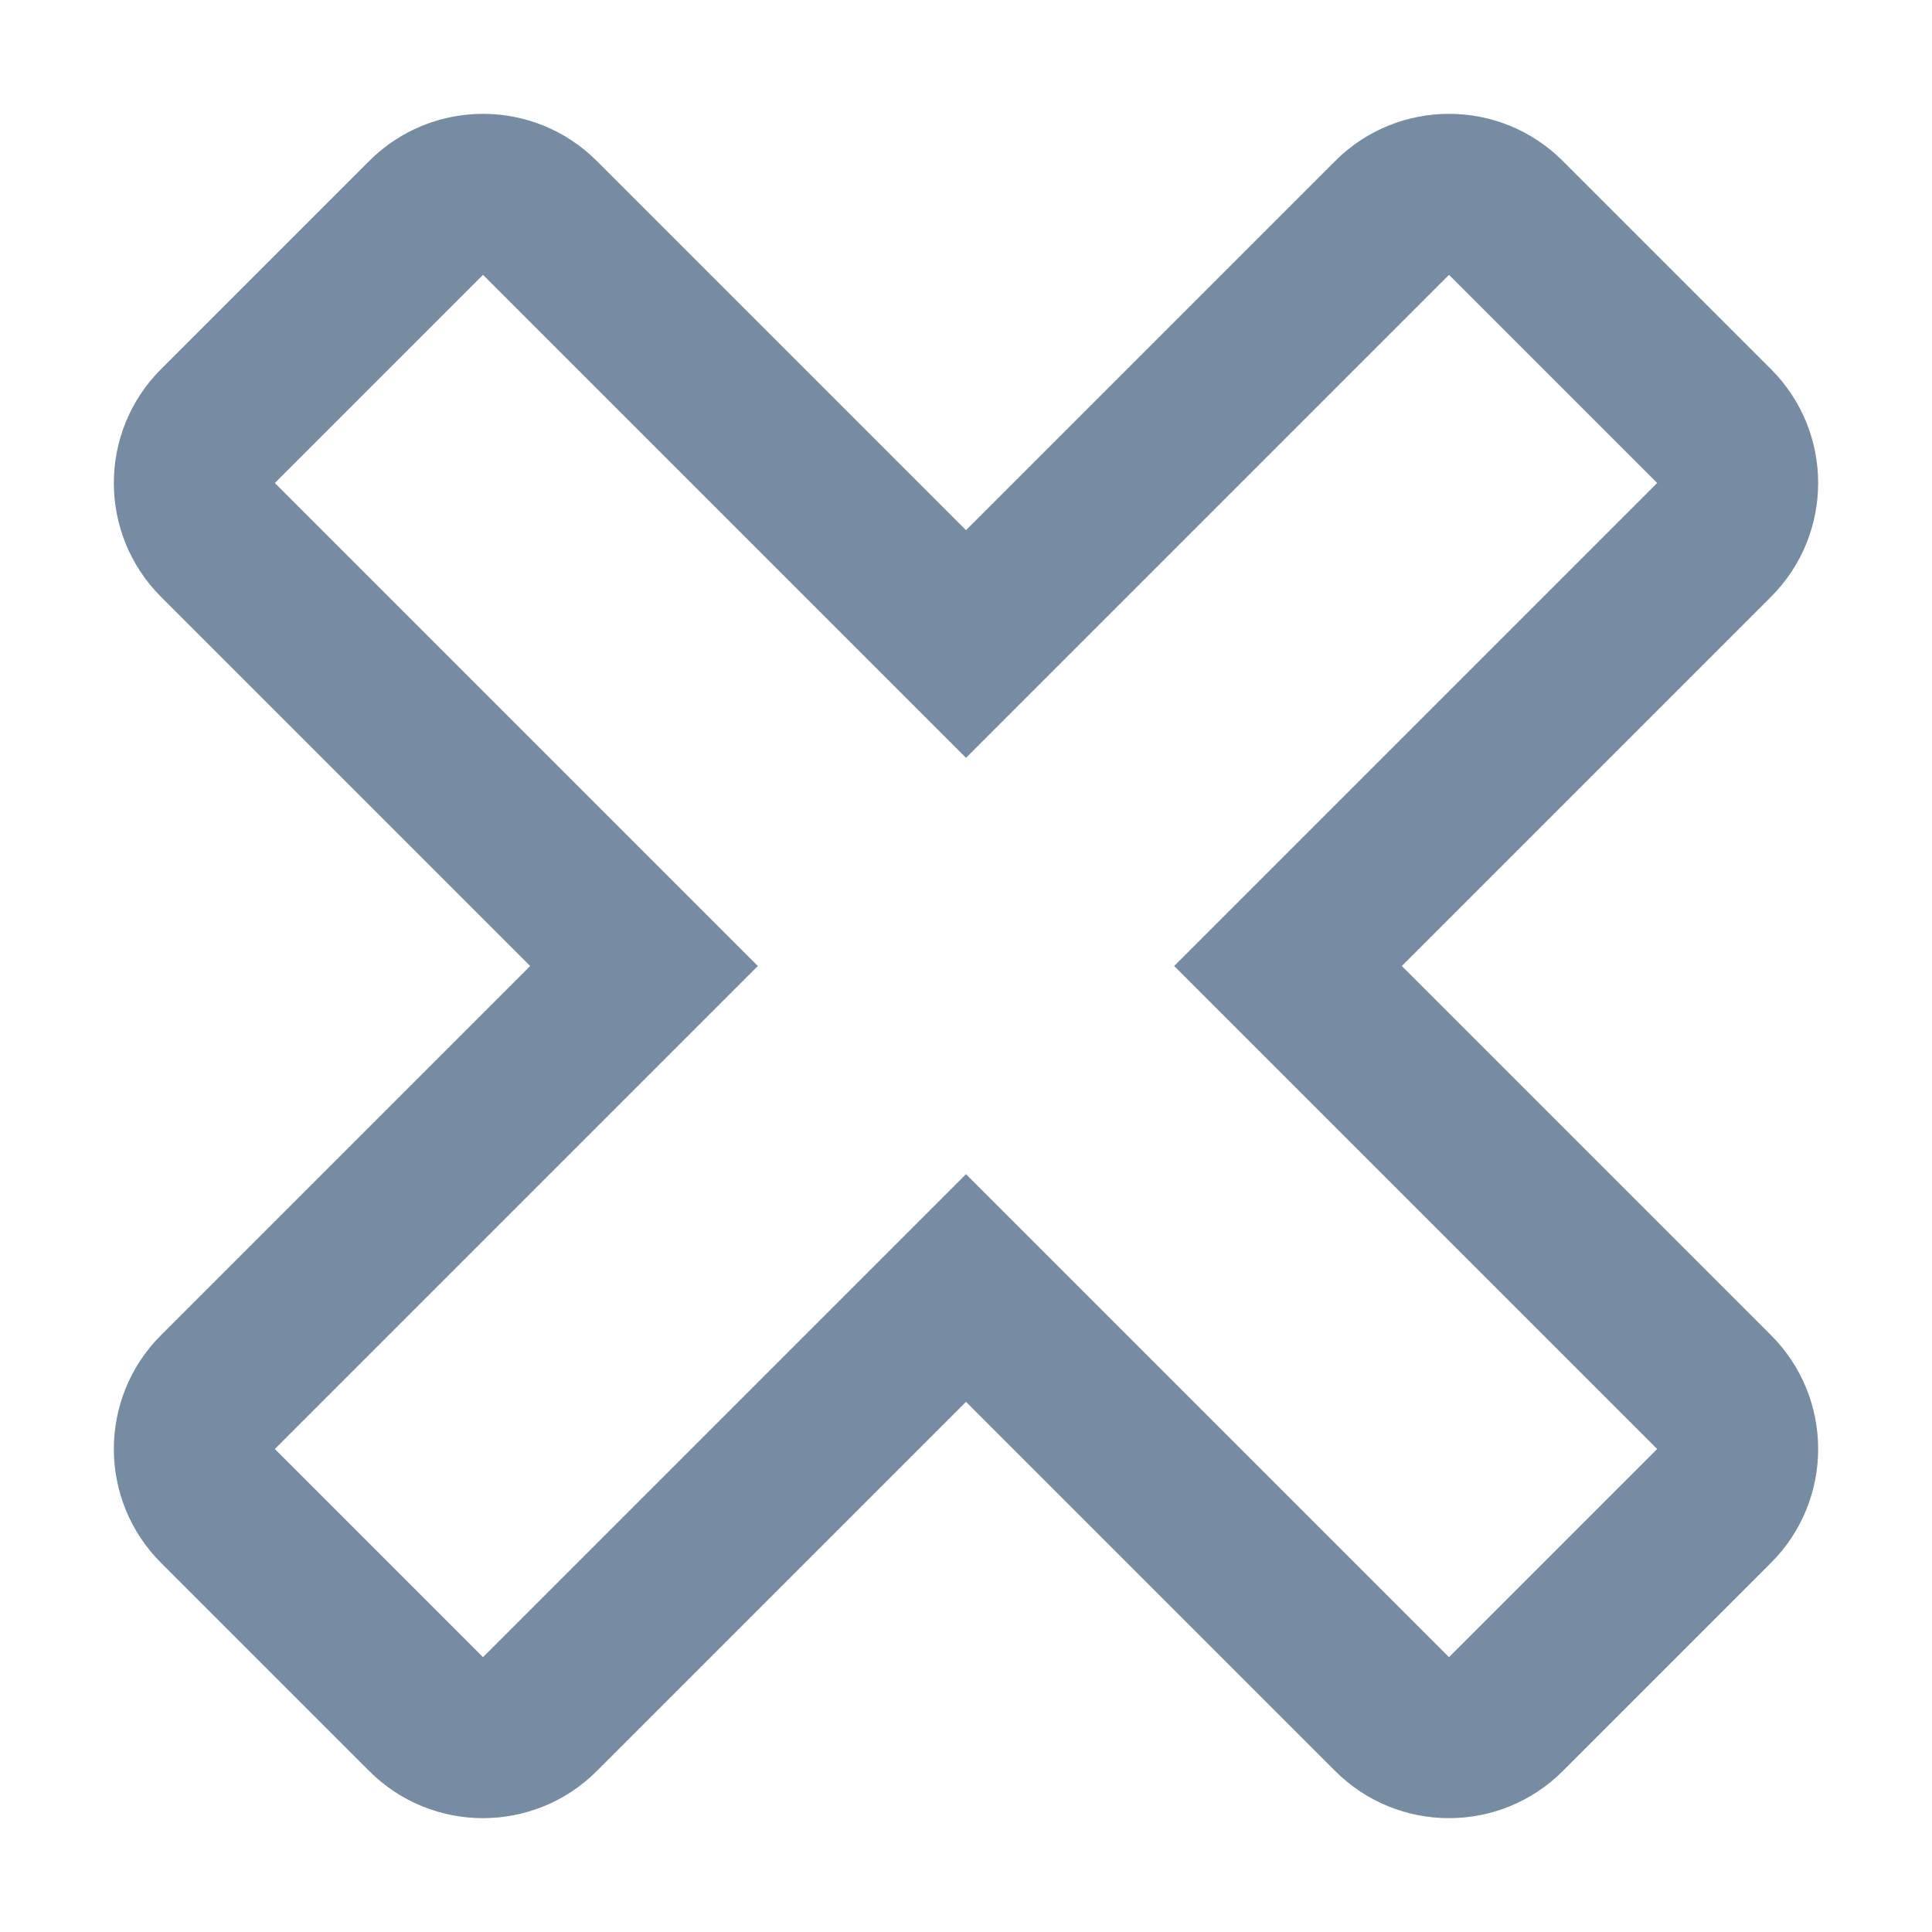 <svg xmlns="http://www.w3.org/2000/svg" width="24" height="24" viewBox="0 0 24 24">
  <path fill="#758CA3" fill-rule="evenodd" d="M6.586,12 L2,7.414 C1.219,6.633 1.219,5.367 2,4.586 L4.586,2 C5.367,1.219 6.633,1.219 7.414,2 L12,6.586 L16.586,2 C17.367,1.219 18.633,1.219 19.414,2 L22,4.586 C22.781,5.367 22.781,6.633 22,7.414 L17.414,12 L22,16.586 C22.781,17.367 22.781,18.633 22,19.414 L19.414,22 C18.633,22.781 17.367,22.781 16.586,22 L12,17.414 L7.414,22 C6.633,22.781 5.367,22.781 4.586,22 L2,19.414 C1.219,18.633 1.219,17.367 2,16.586 L6.586,12 Z M3.414,18 L6,20.586 L12,14.586 L18,20.586 L20.586,18 L14.586,12 L20.586,6 L18,3.414 L12,9.414 L6,3.414 L3.414,6 L9.414,12 L3.414,18 Z"/>
</svg>
